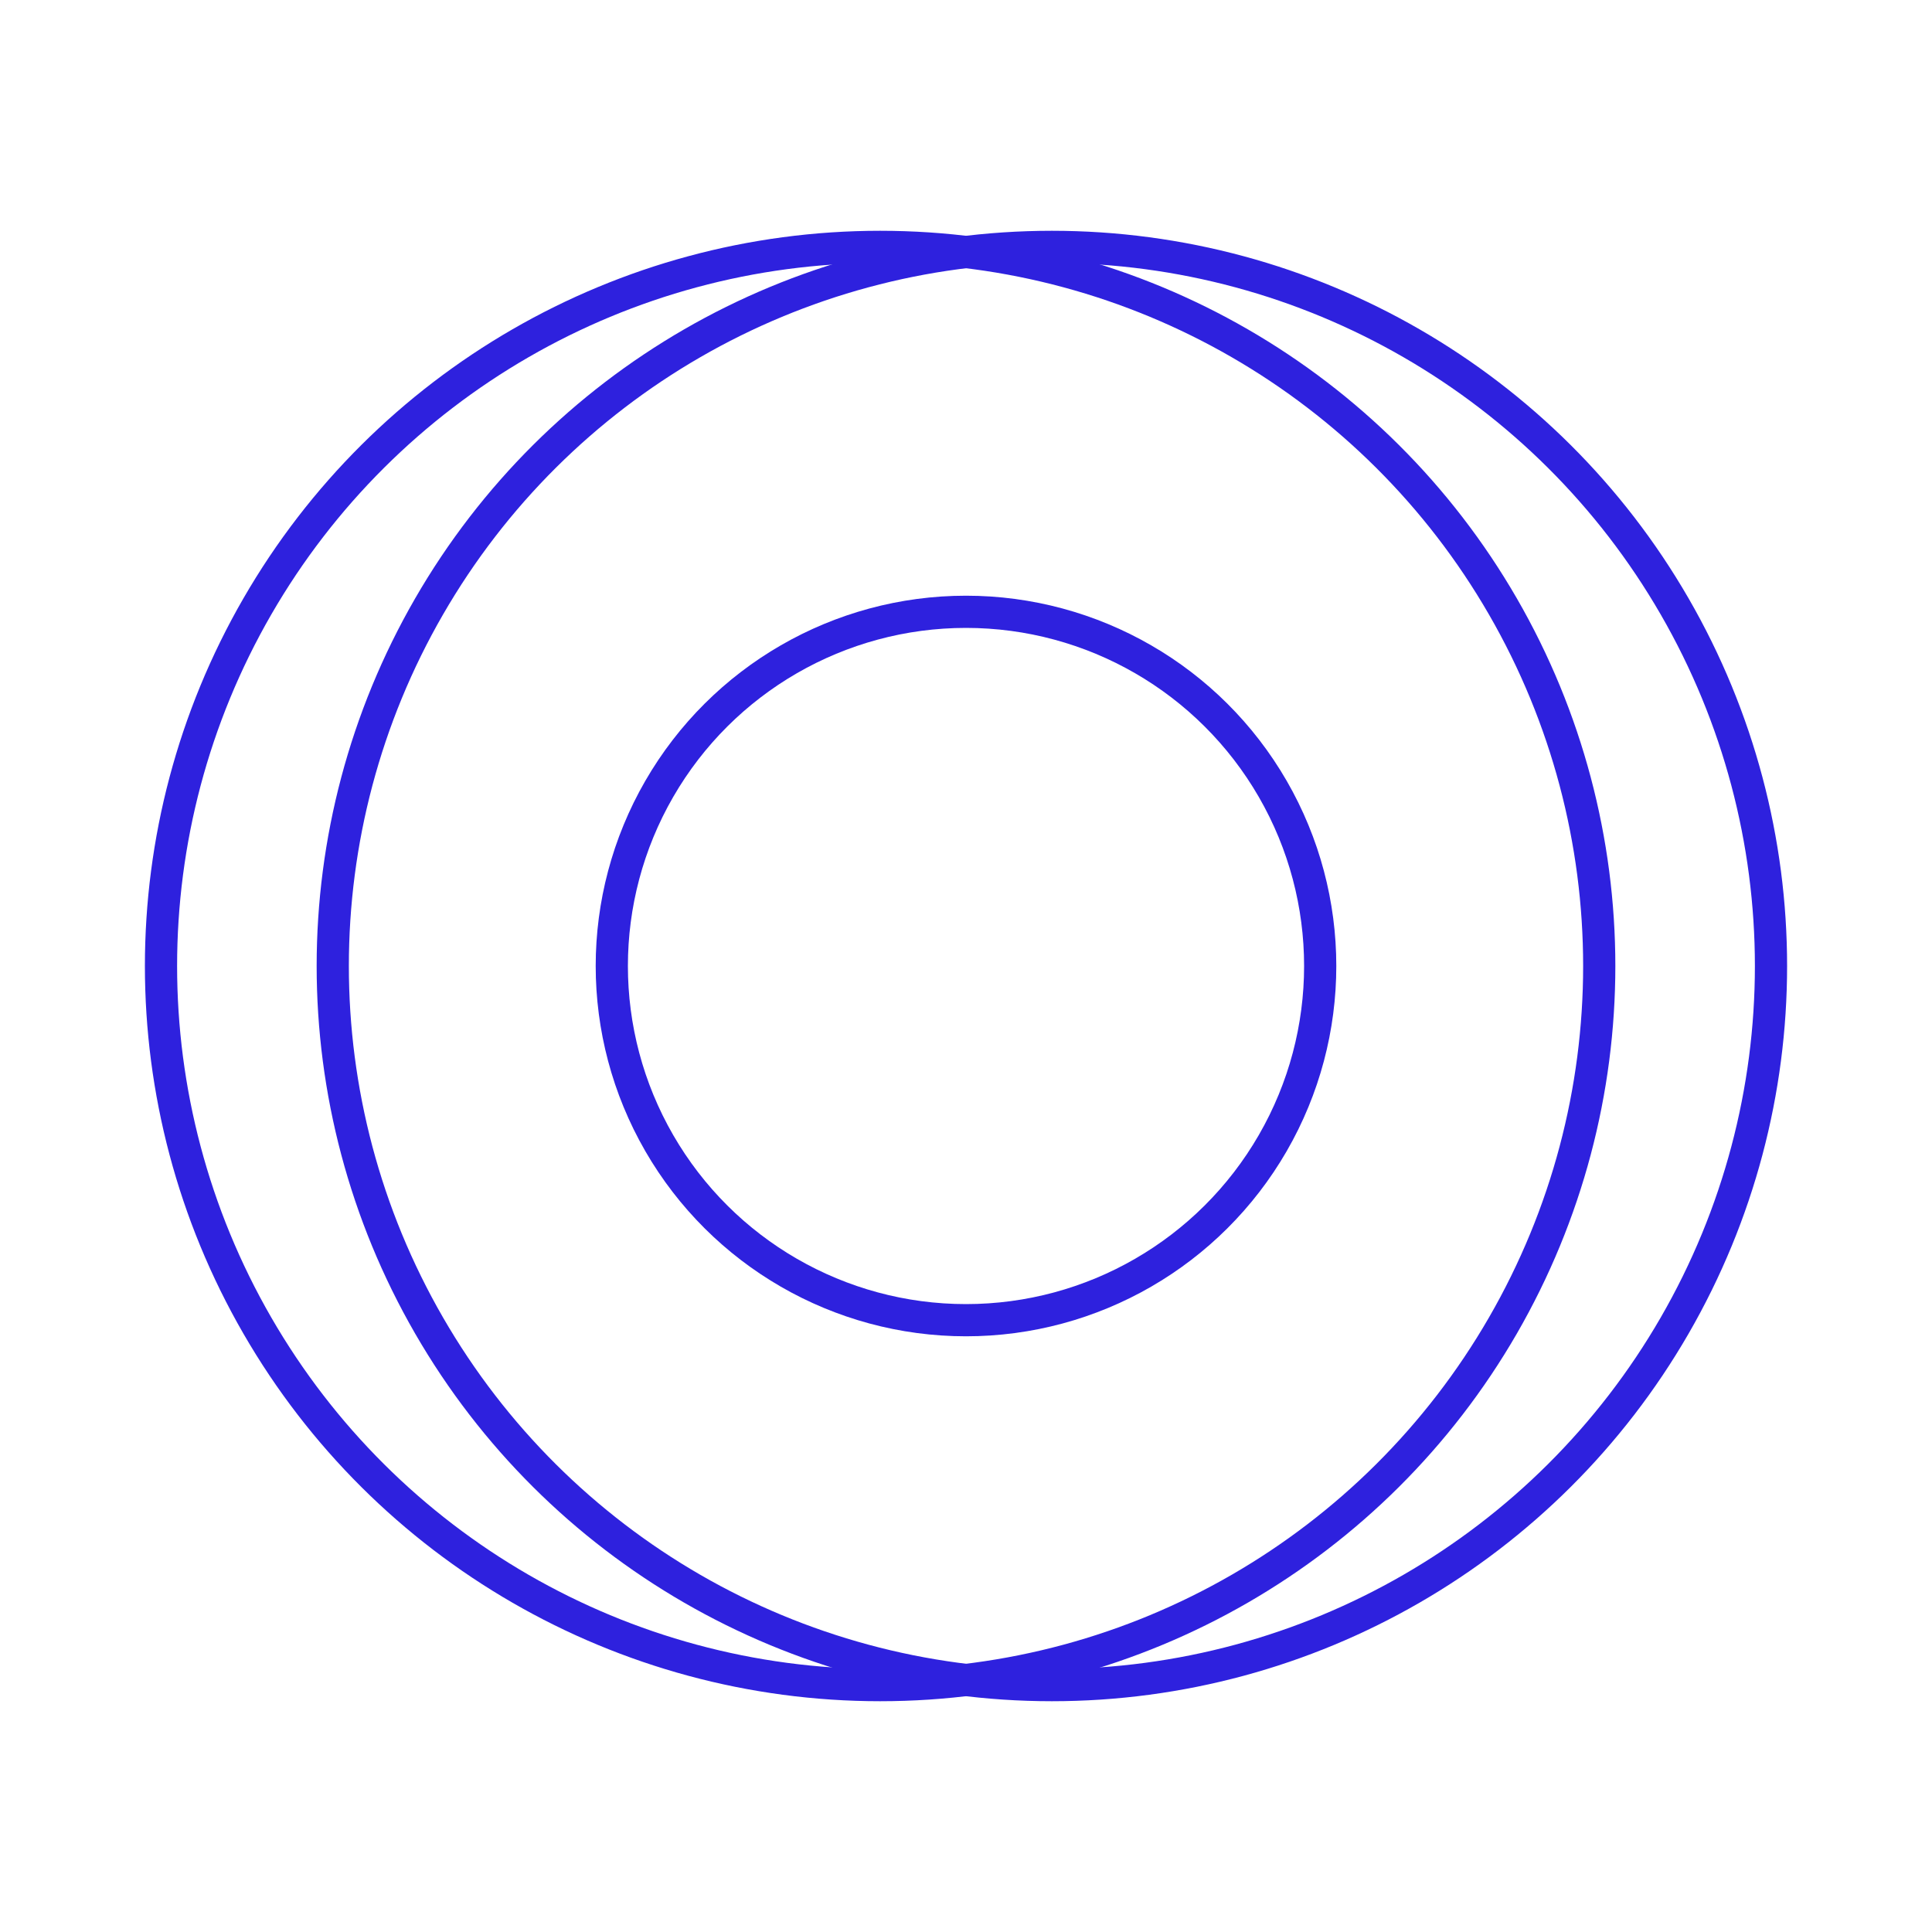<svg width="60" height="60" viewBox="0 0 60 60" fill="none" xmlns="http://www.w3.org/2000/svg">
<circle cx="27.333" cy="30" r="22.333" transform="rotate(-90 27.333 30)" stroke="#2E21DE"/>
<circle cx="30" cy="30" r="11" transform="rotate(-90 30 30)" stroke="#2E21DE"/>
<circle cx="32.667" cy="30" r="22.333" transform="rotate(-90 32.667 30)" stroke="#2E21DE"/>
</svg>
